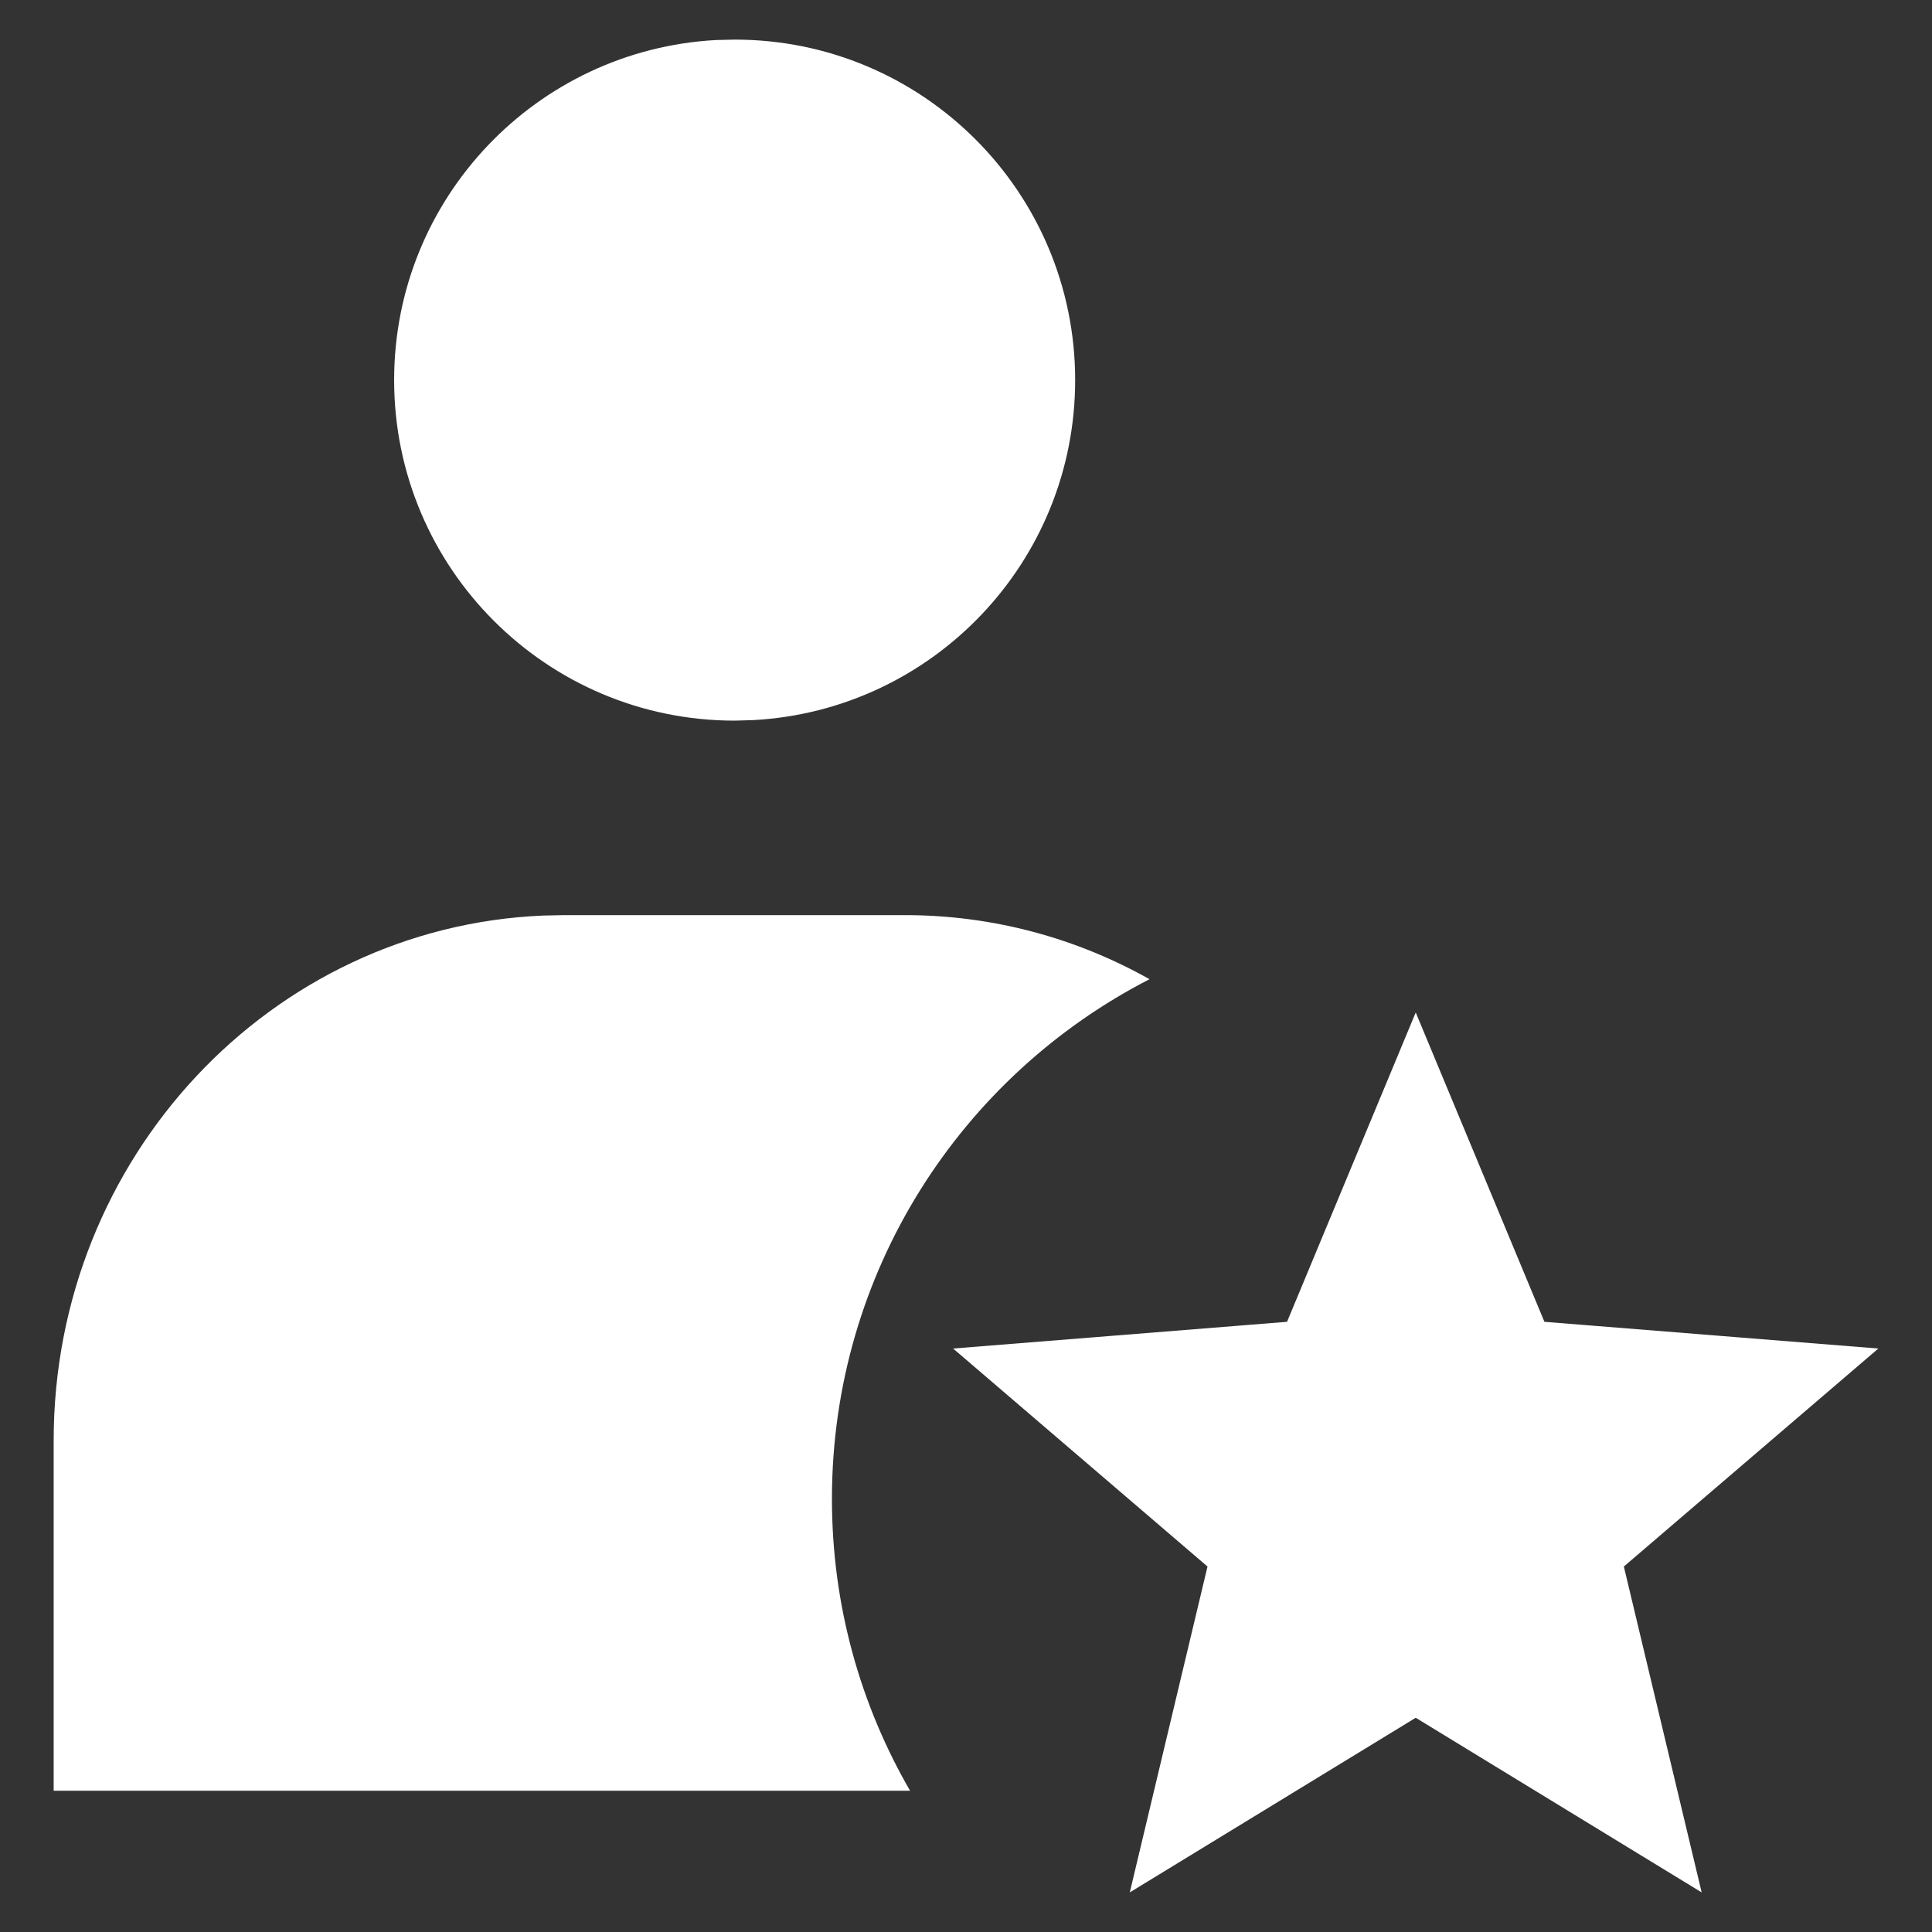 <svg width="18" height="18" viewBox="0 0 18 18" fill="none" xmlns="http://www.w3.org/2000/svg">
<rect x="0" y="0" width="18" height="18" fill="#333333" stroke="none"/>
<path fill-rule="evenodd" clip-rule="evenodd" d="M10.017 3.541C10.017 1.789 8.597 0.369 6.845 0.369L6.671 0.373C5 0.464 3.672 1.847 3.672 3.541C3.672 5.293 5.093 6.714 6.845 6.714L7.019 6.709C8.69 6.618 10.017 5.235 10.017 3.541ZM7.751 13.965C7.751 14.955 8.016 15.884 8.479 16.684H0.5V13.421C0.5 10.785 2.525 8.636 5.062 8.53L5.259 8.526H8.431C9.257 8.526 10.033 8.743 10.71 9.123C8.953 10.025 7.751 11.854 7.751 13.965ZM10.526 17.631L13.19 16.004L15.854 17.631L15.129 14.595L17.5 12.564L14.389 12.315L13.19 9.433L11.991 12.315L8.88 12.564L11.25 14.595L10.526 17.631Z" fill="white"/>
</svg>

